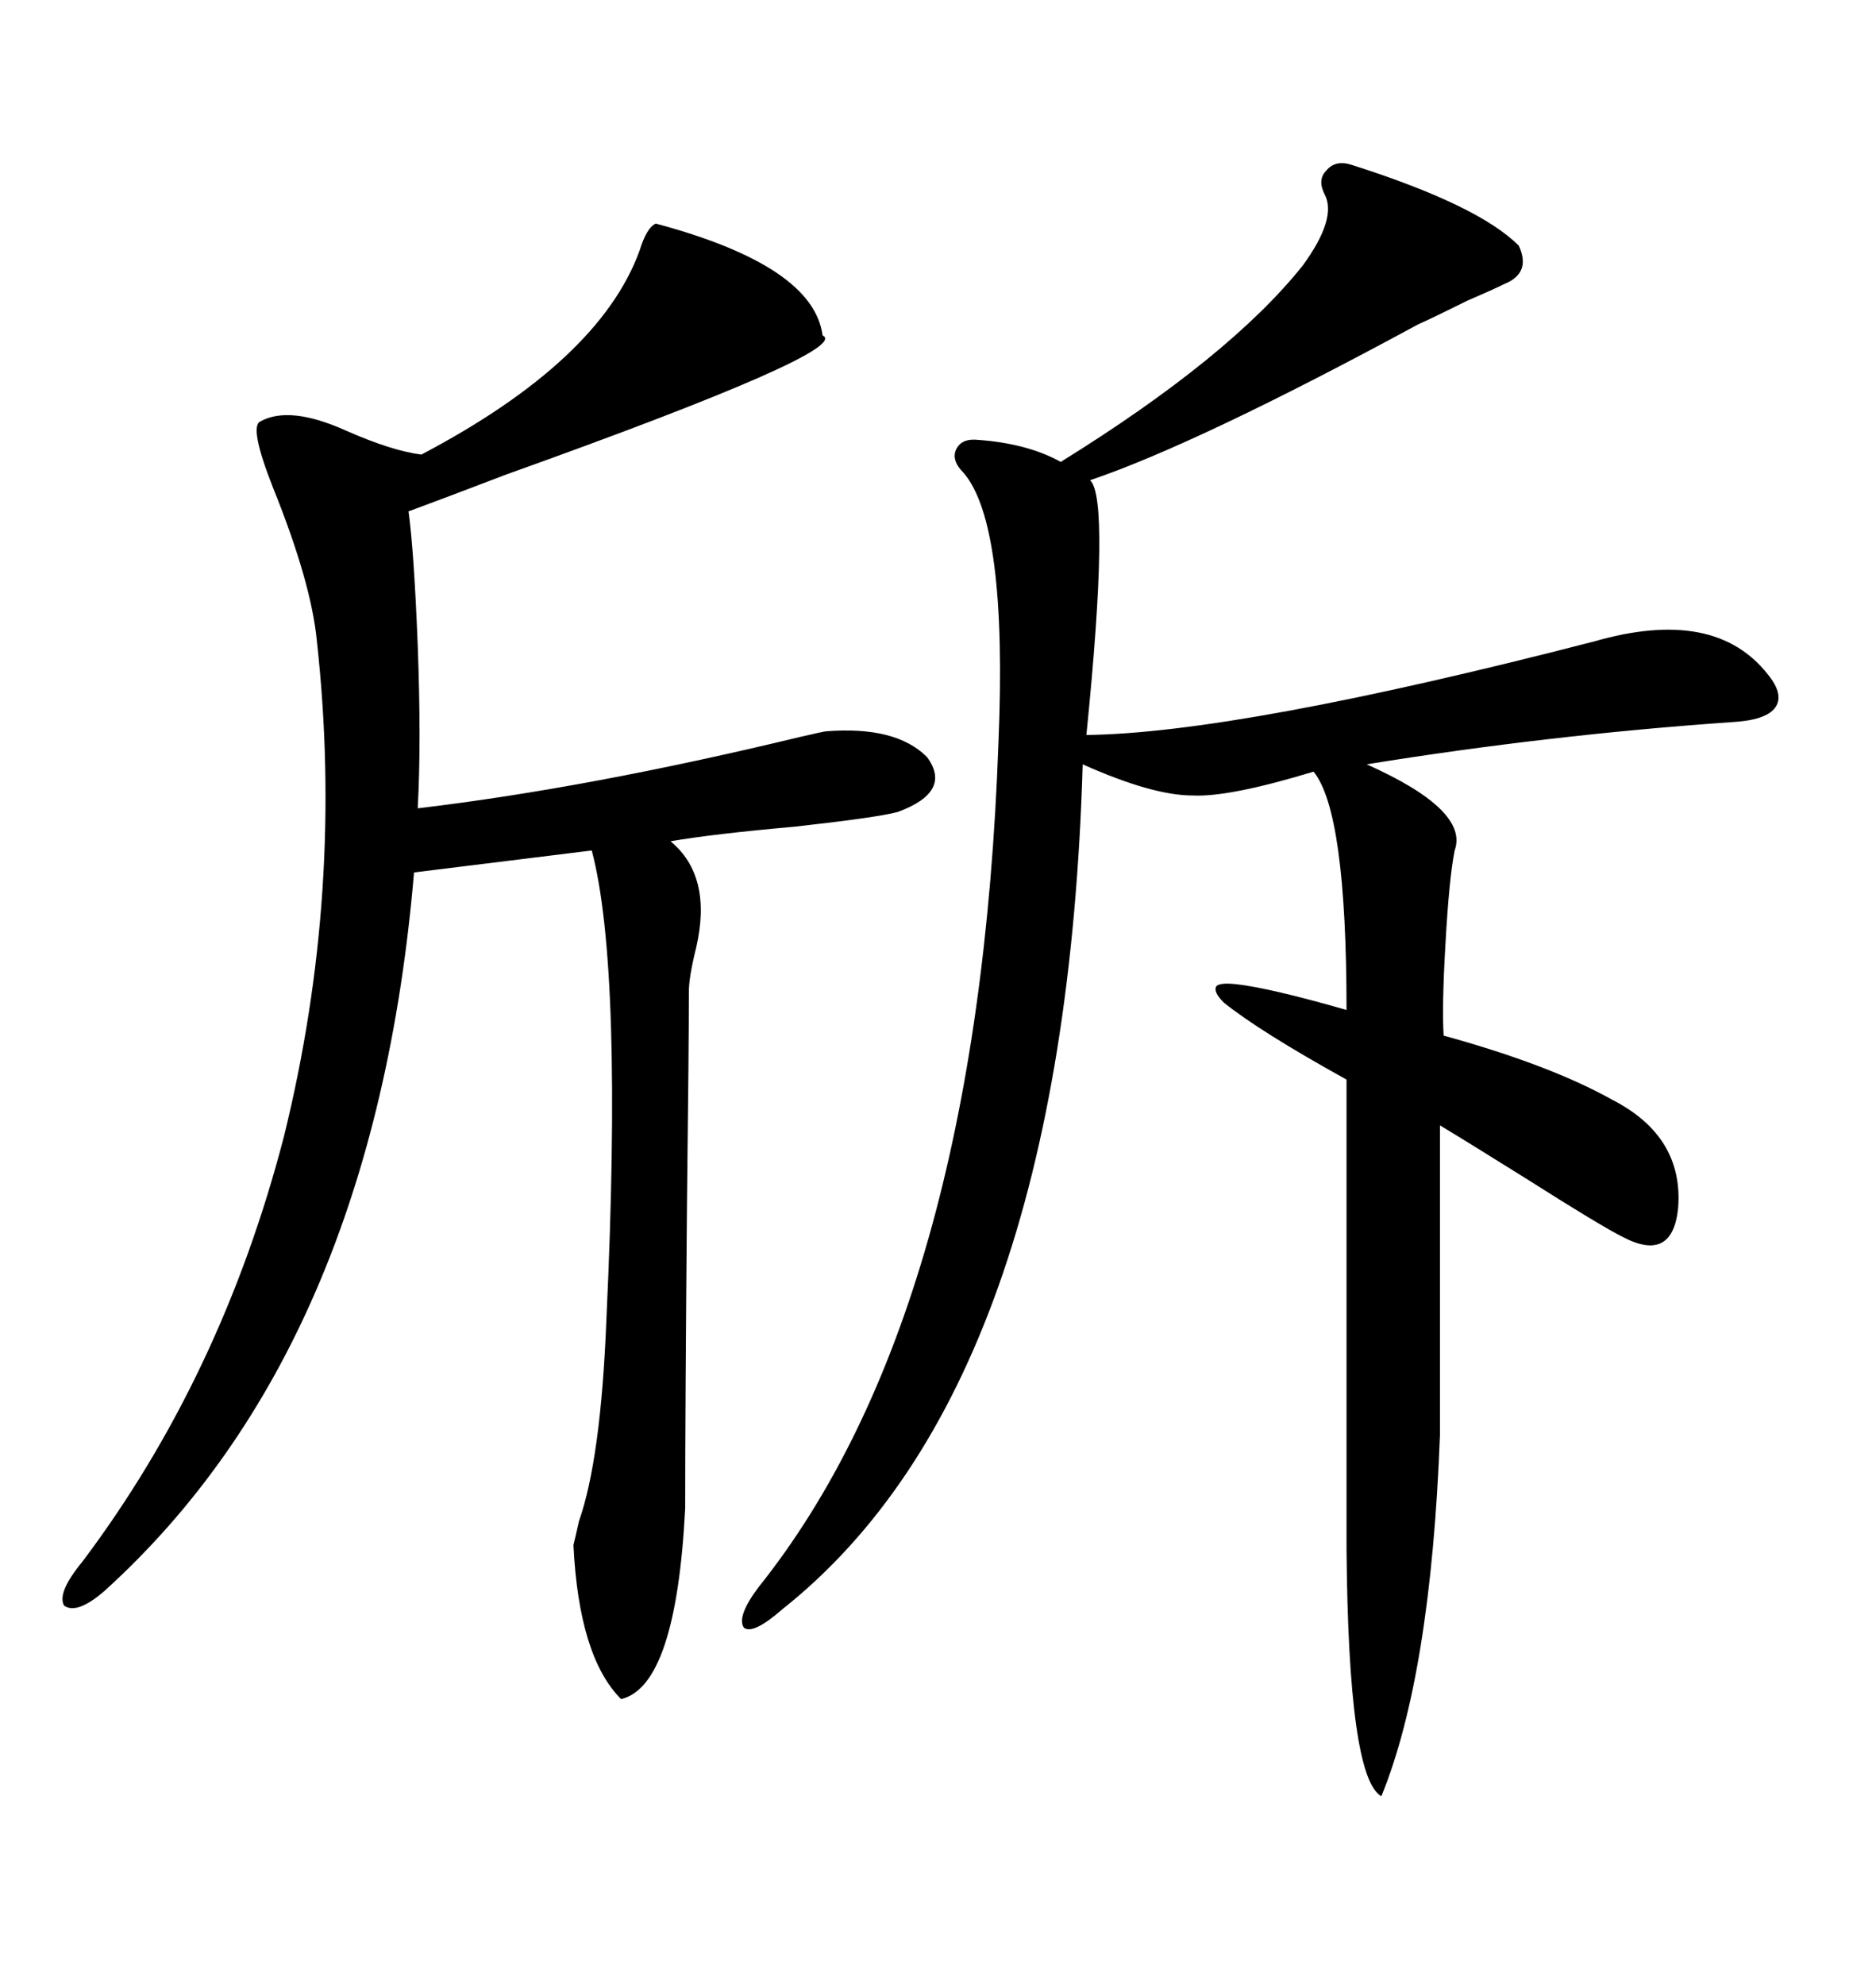 <svg xmlns="http://www.w3.org/2000/svg" xmlns:xlink="http://www.w3.org/1999/xlink" width="300" height="317.285"><path d="M216.21 26.37L216.21 26.37Q236.43 32.81 242.87 39.26L242.87 39.26Q244.92 43.65 240.53 45.41L240.53 45.41Q238.77 46.29 234.67 48.05L234.67 48.05Q229.39 50.68 226.76 51.86L226.76 51.86Q191.60 70.90 174.32 76.76L174.32 76.76Q177.54 79.69 173.73 117.48L173.73 117.48Q198.05 117.19 254.88 102.54L254.88 102.54Q274.22 96.97 282.71 107.81L282.71 107.81Q285.35 111.04 283.89 113.09L283.89 113.09Q282.42 115.14 276.86 115.43L276.86 115.43Q247.56 117.48 218.55 122.17L218.55 122.17Q234.96 129.49 232.62 135.94L232.62 135.94Q231.74 140.33 231.15 150.88L231.15 150.88Q230.57 160.84 230.86 165.53L230.86 165.53Q247.85 170.21 257.81 175.78L257.81 175.78Q269.24 181.64 268.36 193.07L268.36 193.07Q267.48 201.86 259.57 197.75L259.57 197.75Q256.05 196.00 244.04 188.38L244.04 188.38Q234.67 182.52 230.27 179.88L230.27 179.88L230.27 229.39Q228.81 267.77 220.90 287.11L220.90 287.11Q215.63 284.18 215.33 247.56L215.33 247.56L215.33 172.56Q201.56 164.94 195.70 160.25L195.70 160.25Q193.95 158.50 194.53 157.62L194.53 157.62Q195.12 157.03 197.75 157.32L197.75 157.32Q203.03 157.91 215.33 161.43L215.33 161.43Q215.33 129.79 210.06 123.34L210.06 123.34Q196.58 127.44 190.72 127.15L190.72 127.15Q184.28 127.15 173.14 122.17L173.14 122.17Q170.21 221.48 125.10 257.23L125.10 257.23Q120.41 261.33 118.95 260.16L118.95 260.16Q117.77 258.40 121.29 253.71L121.29 253.71Q156.45 209.77 159.67 118.65L159.67 118.65Q161.13 83.79 154.10 75.59L154.10 75.59Q152.05 73.54 152.93 71.78L152.93 71.78Q153.81 70.02 156.45 70.31L156.45 70.31Q164.36 70.90 169.63 73.83L169.63 73.83Q196.58 57.13 208.30 42.48L208.30 42.48Q213.87 34.86 211.82 31.05L211.82 31.05Q210.64 28.71 212.11 27.25L212.11 27.25Q213.57 25.49 216.21 26.37ZM104.88 35.74L104.88 35.74Q130.08 42.48 131.54 53.61L131.54 53.61Q136.52 55.96 80.86 75.88L80.86 75.88Q70.90 79.69 65.33 81.74L65.33 81.74Q66.21 88.18 66.80 103.13L66.80 103.13Q67.38 118.65 66.80 129.20L66.80 129.20Q94.04 125.98 128.03 117.77L128.03 117.77Q131.84 116.89 132.13 116.89L132.13 116.89Q143.26 116.02 148.24 121.00L148.24 121.00Q152.34 126.56 143.55 129.79L143.55 129.79Q140.33 130.66 127.15 132.13L127.15 132.13Q113.96 133.30 107.23 134.47L107.23 134.47Q113.96 140.04 111.33 151.46L111.33 151.46Q110.16 156.15 110.16 158.50L110.16 158.50Q110.16 167.29 109.86 192.19L109.86 192.19Q109.57 225.29 109.57 241.11L109.57 241.11Q108.11 269.53 99.32 271.58L99.32 271.58Q92.58 264.84 91.70 246.97L91.70 246.97Q91.99 245.80 92.58 243.16L92.58 243.16Q96.09 233.20 96.97 210.94L96.97 210.94Q99.61 154.69 94.63 135.94L94.63 135.94L66.21 139.45Q59.77 215.33 16.70 254.30L16.70 254.30Q12.30 258.11 10.25 256.64L10.25 256.64Q9.08 254.59 13.18 249.61L13.18 249.61Q35.45 220.02 45.41 181.64L45.41 181.64Q55.08 142.38 50.68 102.54L50.68 102.54Q49.80 93.16 43.65 77.93L43.65 77.93Q39.84 68.26 41.60 67.38L41.60 67.38Q46.29 64.75 55.37 68.85L55.37 68.85Q62.70 72.07 67.38 72.66L67.38 72.66Q95.80 57.71 102.25 40.14L102.25 40.14Q103.42 36.33 104.88 35.74Z"/></svg>